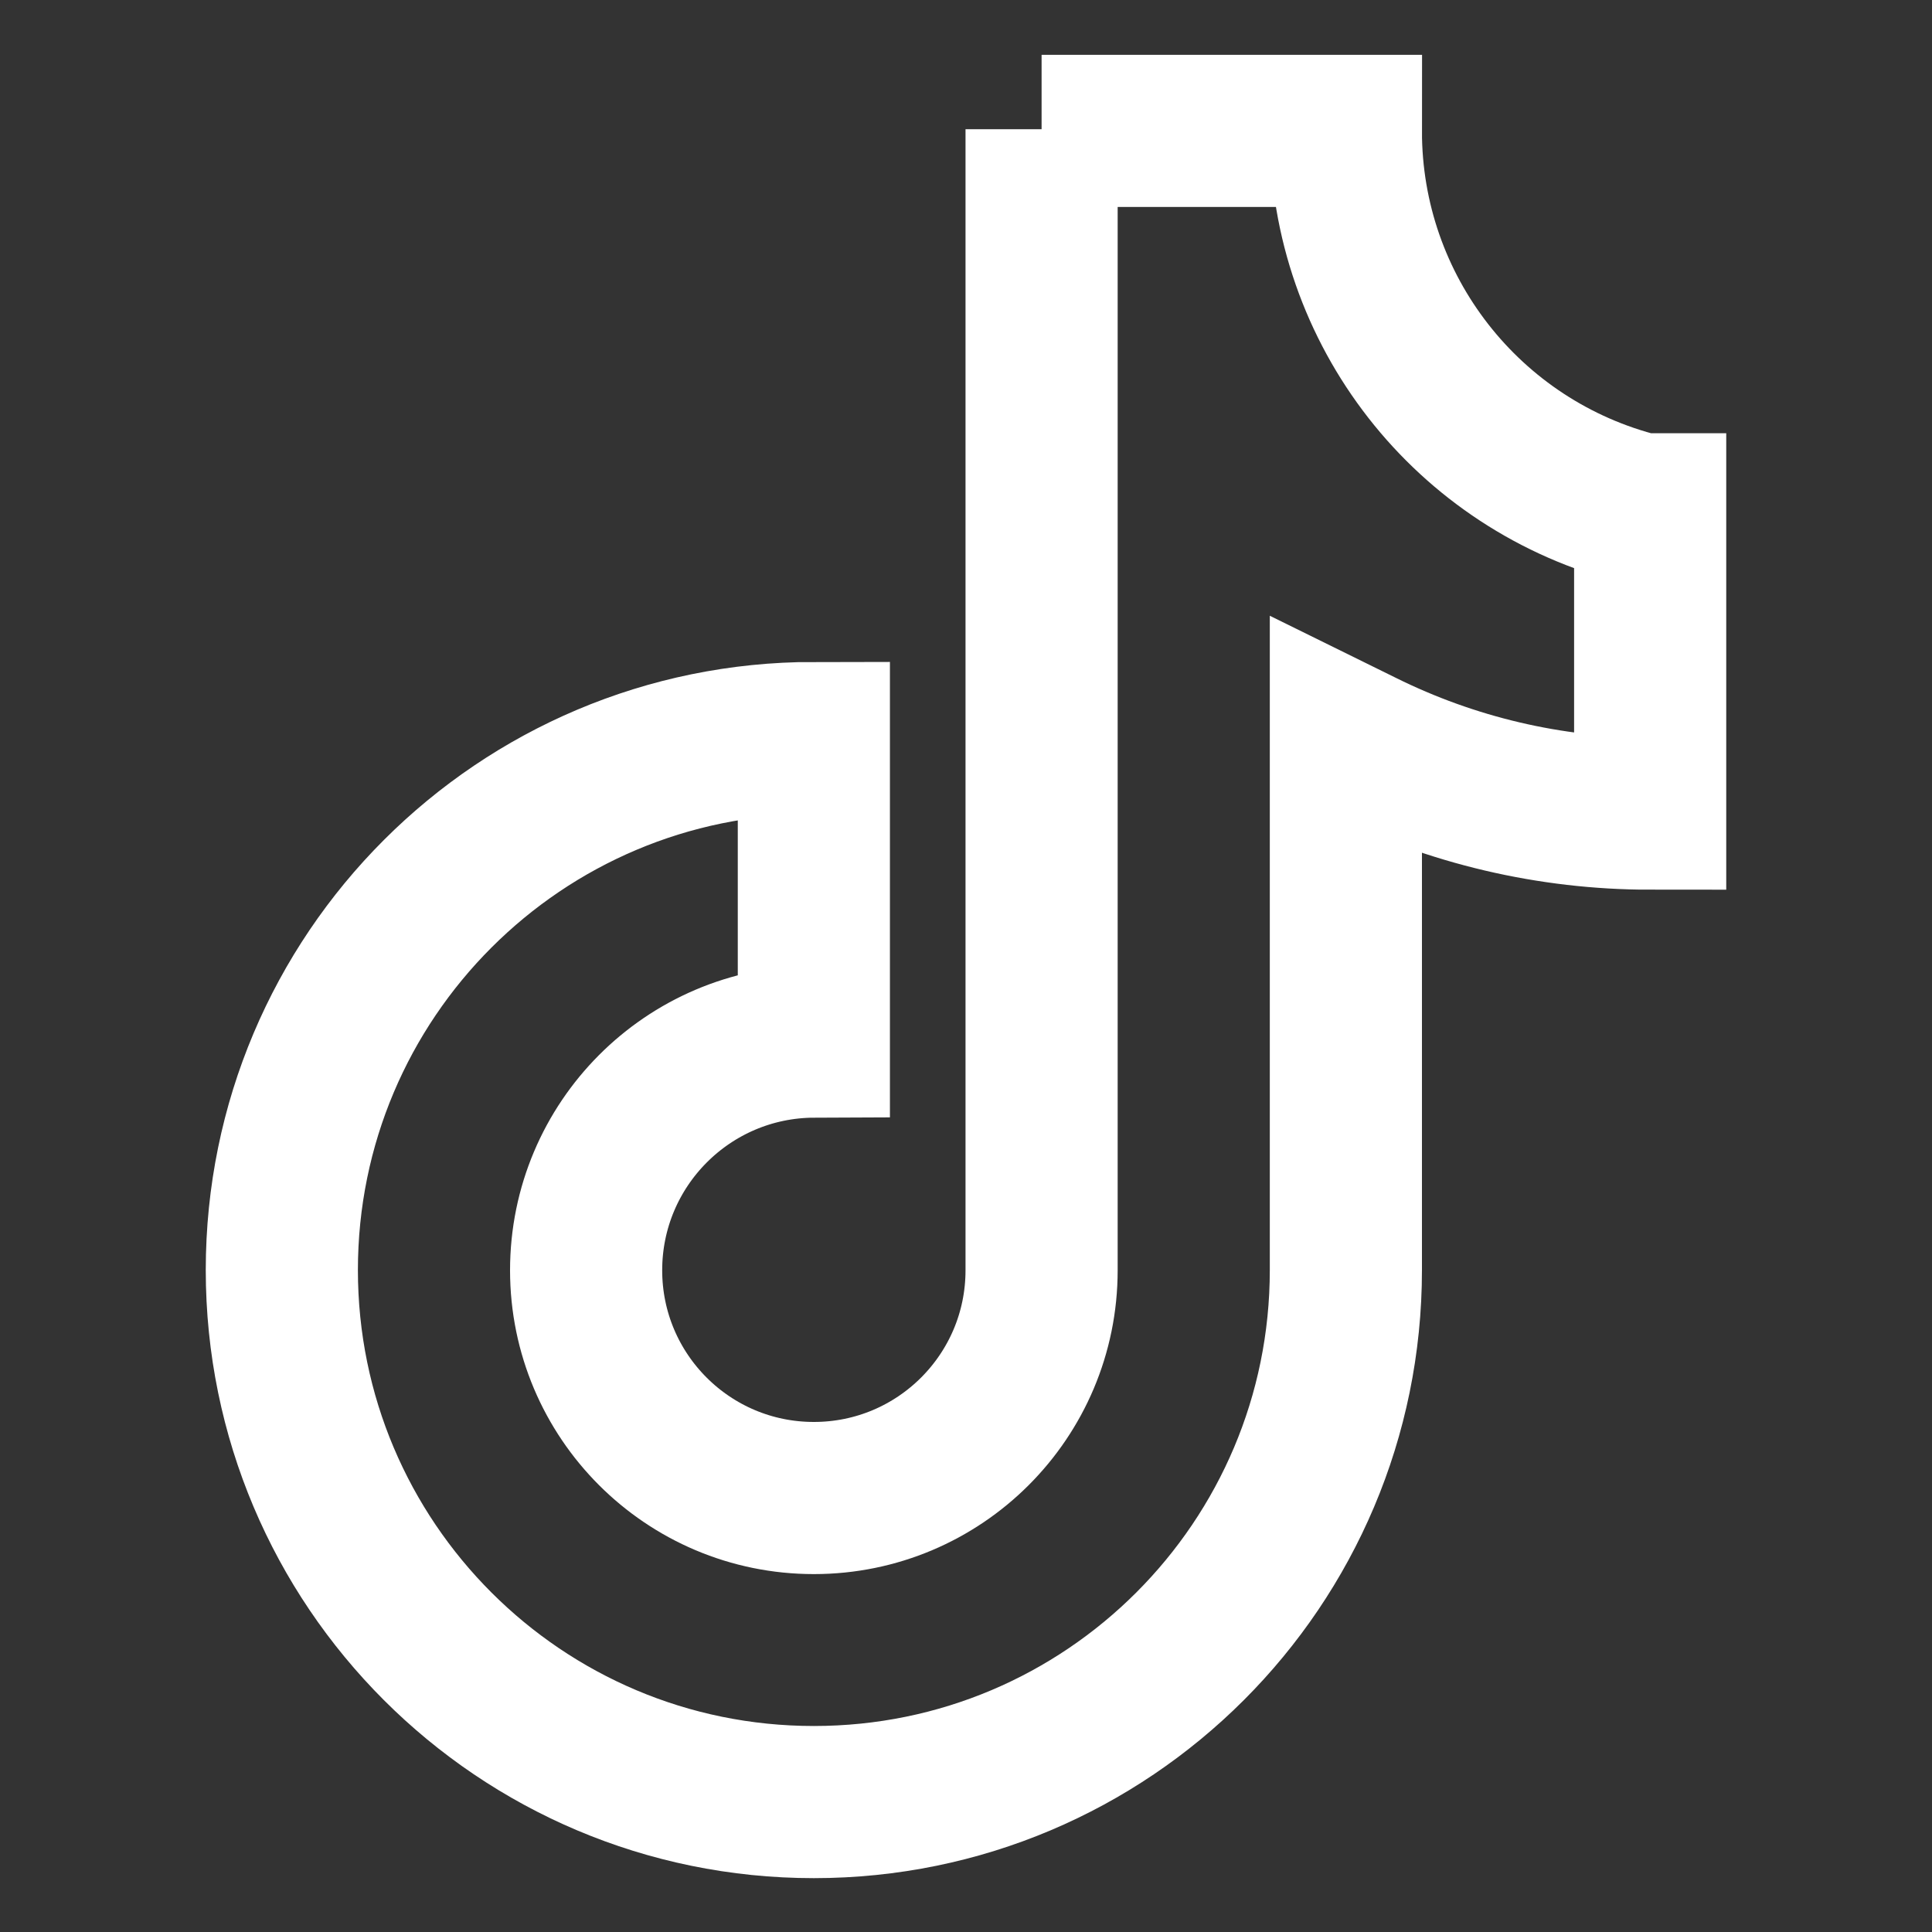 <svg xmlns="http://www.w3.org/2000/svg" id="Layer_1" viewBox="0 0 800 800"><rect x="0" y="0" width="800" height="800" fill="#333333" stroke="none"/><defs><style>      .st0 {        fill: none;        stroke: #fff;        stroke-miterlimit: 333.3;        stroke-width: 63px;      }    </style></defs><g id="SVGRepo_iconCarrier"><path class="st0" d="M431.3,53.7v472.3c0,52.1-42.2,94.3-94.3,94.3h0c-52.1,0-94.3-42.2-94.3-94.3h0c0-52.2,42.2-94.5,94.3-94.7h0v-125.7h0c-121.7,0-220.3,98.6-220.3,220.3h0c0,121.7,98.6,220.3,220.3,220.3h0c121.7,0,220.3-98.6,220.3-220.3h0v-220.3l6.7,3.3c37.1,18.4,77.9,28,119.3,28h0v-126h-3.7c-71.9-17.9-122.4-82.5-122.3-156.7h-126v-.7Z"></path></g></svg>